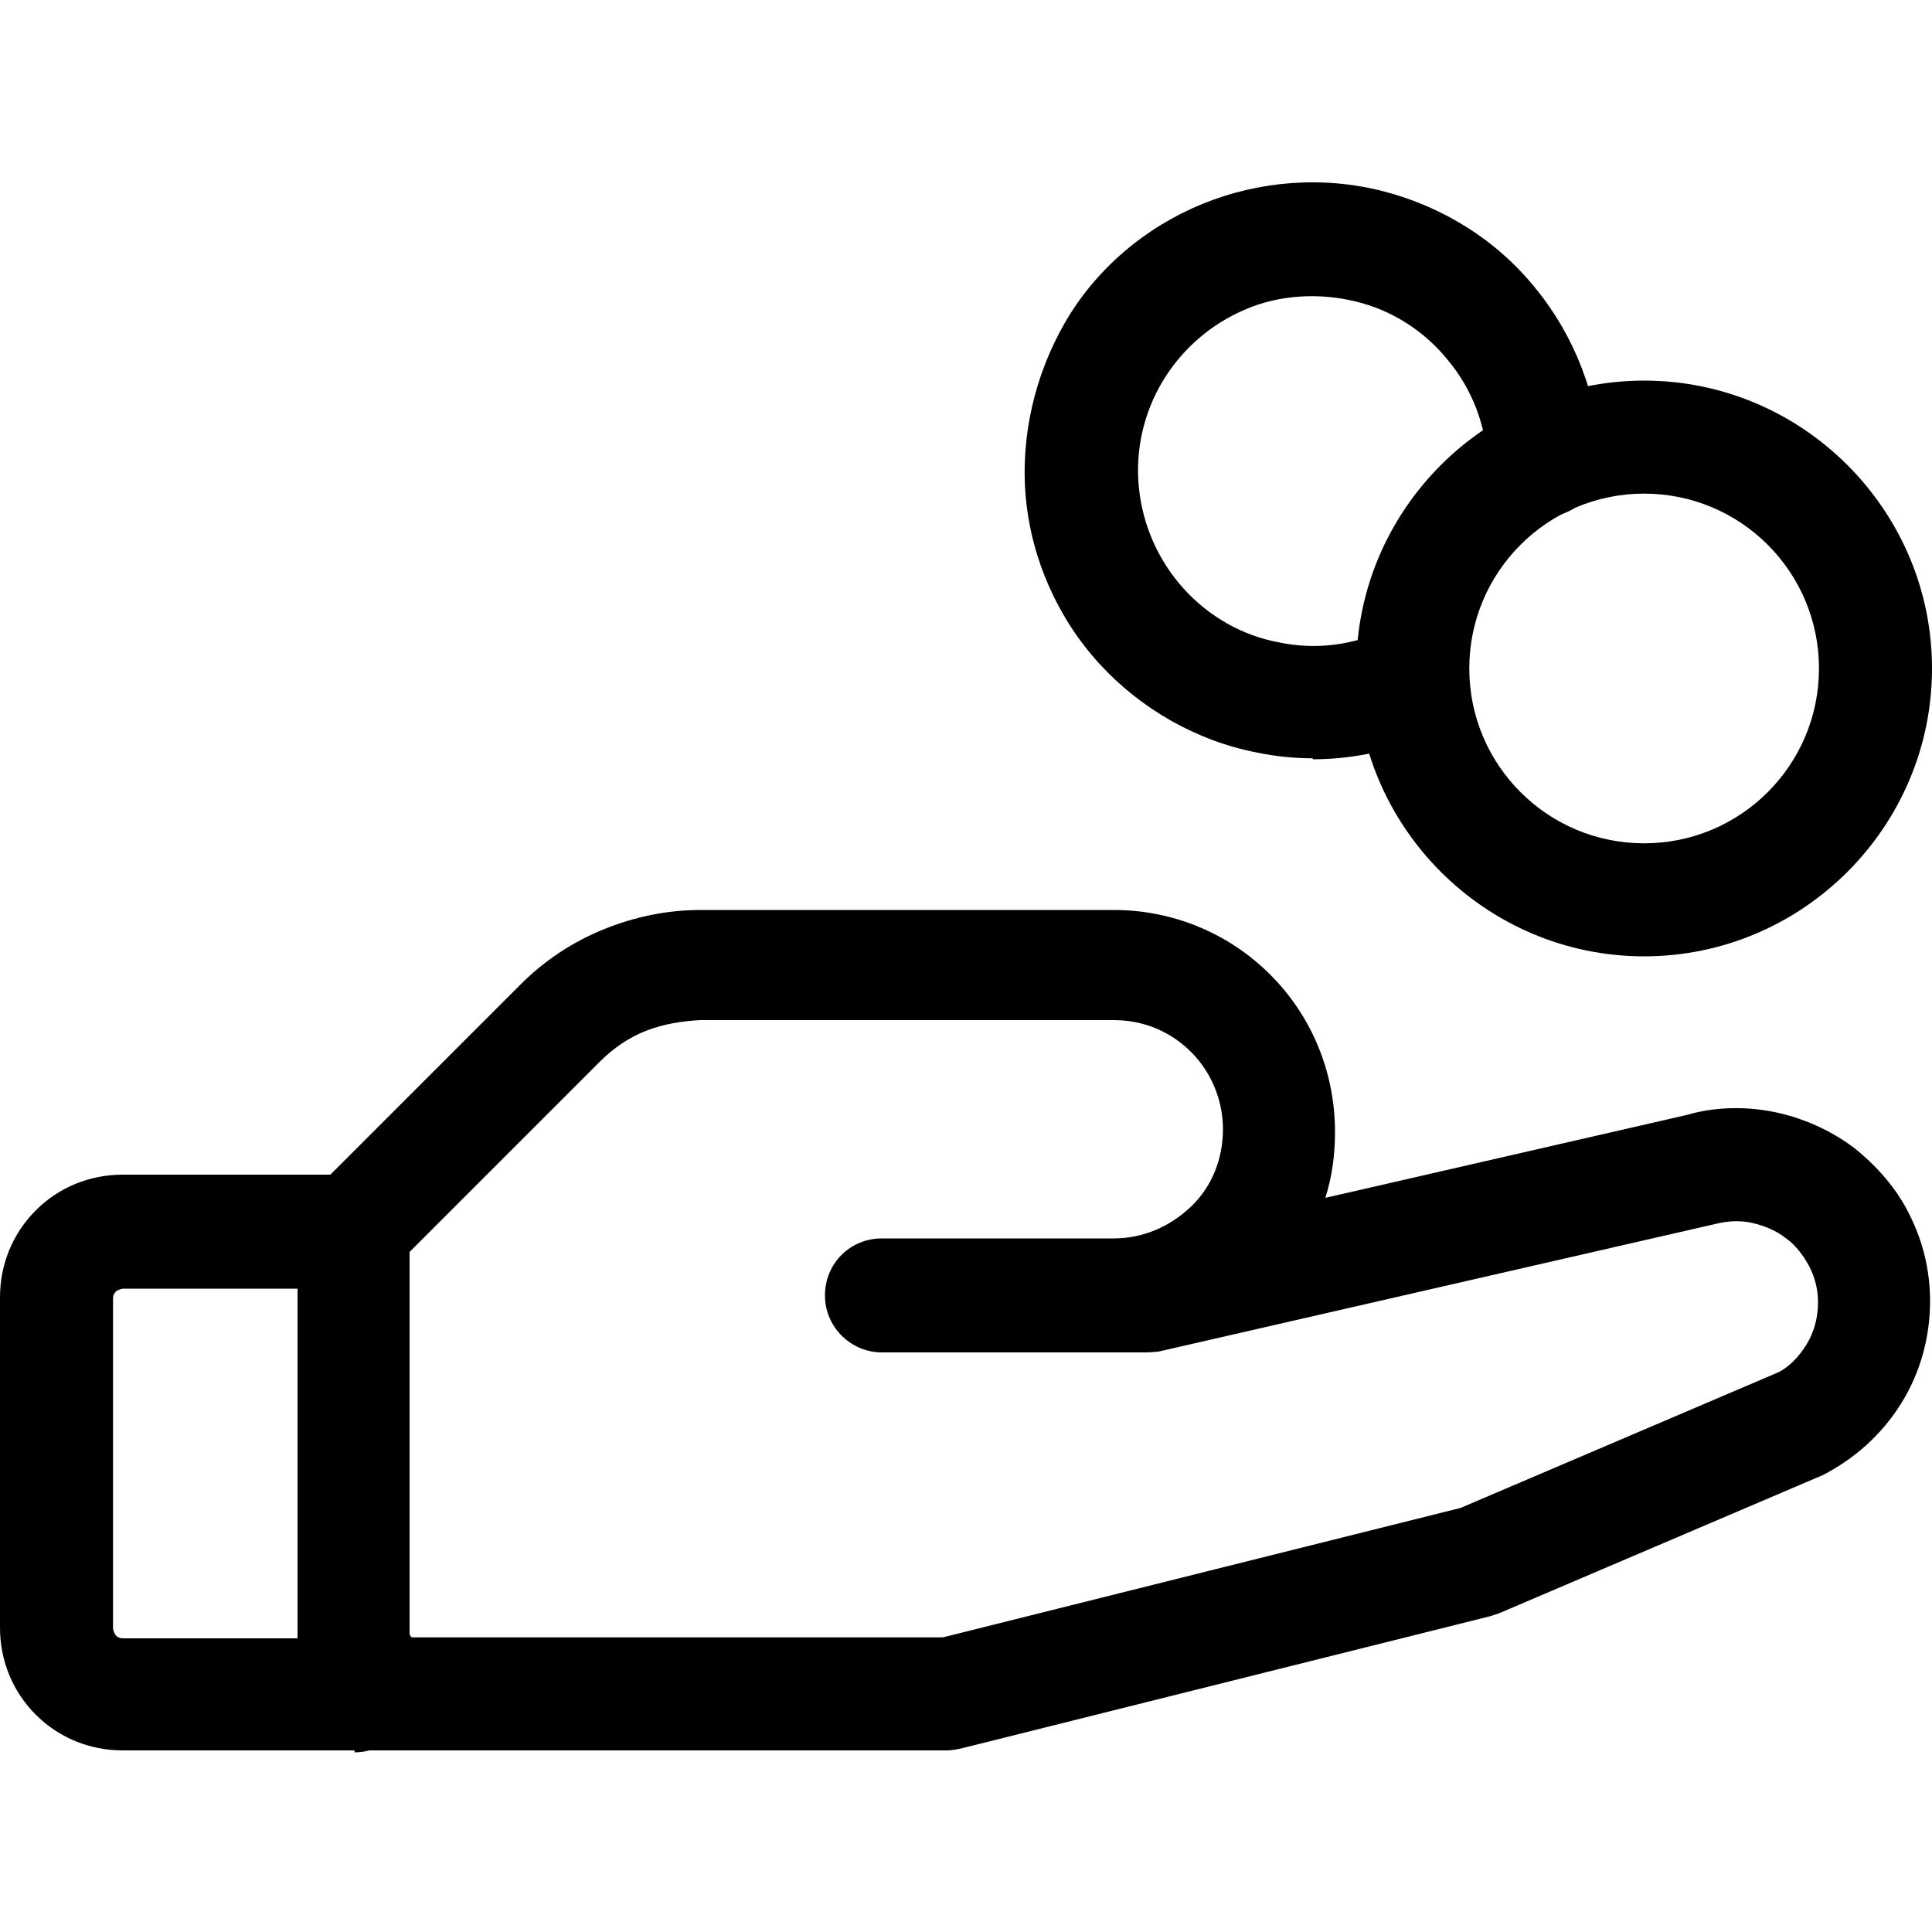 <svg xmlns="http://www.w3.org/2000/svg" id="Layer_1" viewBox="0 0 20 20"><path d="m3.67,18.12H1.27c-.34,0-.66-.13-.9-.37-.24-.24-.37-.56-.37-.9v-3.42c0-.34.13-.66.37-.9.24-.24.56-.37.9-.37h2.4c.32,0,.59.26.59.59s-.26.59-.59.59H1.27s-.05.01-.07.03c-.02.02-.03.04-.03.07v3.42s.01.05.03.07c.02.02.04.03.07.03h2.4c.32,0,.59.26.59.59s-.26.59-.59.59Z"></path><path d="m17.02,9.9c-1.64,0-2.98-1.34-2.98-2.98s1.34-2.98,2.98-2.98,2.98,1.34,2.98,2.98-1.34,2.98-2.98,2.98Zm0-4.79c-1,0-1.81.81-1.81,1.81s.81,1.81,1.81,1.81,1.81-.81,1.81-1.81-.81-1.81-1.81-1.81Z"></path><path d="m9.83,18.12H3.67c-.32,0-.59-.26-.59-.59v-4.79c0-.16.06-.3.17-.41l2.14-2.14c.25-.25.54-.44.86-.57.32-.13.66-.2,1-.2h4.28c.61,0,1.19.24,1.62.67.43.43.67,1.01.67,1.63,0,.23-.03.46-.1.68l3.75-.86c.27-.08.59-.09.89-.03.3.06.59.19.83.37.24.19.45.43.58.7.14.28.21.58.21.89,0,.37-.1.74-.3,1.06-.2.32-.48.57-.81.74l-3.35,1.43s-.06.02-.09.03l-5.48,1.37s-.09.02-.14.02Zm-5.57-1.17h5.5l5.36-1.34,3.28-1.4c.11-.05.22-.16.3-.29.08-.13.12-.28.12-.44,0-.13-.03-.25-.09-.37-.06-.11-.14-.22-.24-.29-.1-.08-.22-.13-.35-.16s-.26-.02-.38.01l-5.76,1.32s-.09.01-.13.01h-2.74c-.32,0-.59-.26-.59-.59s.26-.59.59-.59h2.4c.3,0,.58-.12.8-.33s.33-.5.33-.8-.12-.59-.33-.8-.49-.33-.8-.33h-4.28c-.19.01-.38.04-.56.11-.18.07-.34.18-.48.32l-1.97,1.97v3.96Z"></path><path d="m13.59,7.85c-.19,0-.39-.02-.58-.06-.62-.12-1.2-.45-1.63-.92-.43-.47-.7-1.08-.76-1.71-.06-.63.09-1.28.41-1.83s.83-.98,1.42-1.22c.59-.24,1.25-.29,1.87-.13.62.16,1.18.51,1.58,1.01.4.49.64,1.11.67,1.75.01.32-.24.6-.56.61-.31.02-.6-.24-.61-.56-.02-.39-.16-.76-.41-1.06-.24-.3-.58-.52-.96-.61-.37-.09-.78-.07-1.13.08-.36.15-.66.41-.86.74-.2.33-.29.72-.25,1.11s.2.75.46,1.04c.26.29.61.49.99.56.38.08.77.03,1.13-.14.29-.14.64-.01.78.28.14.29.01.64-.28.78-.4.19-.84.29-1.28.29Z"></path></svg>